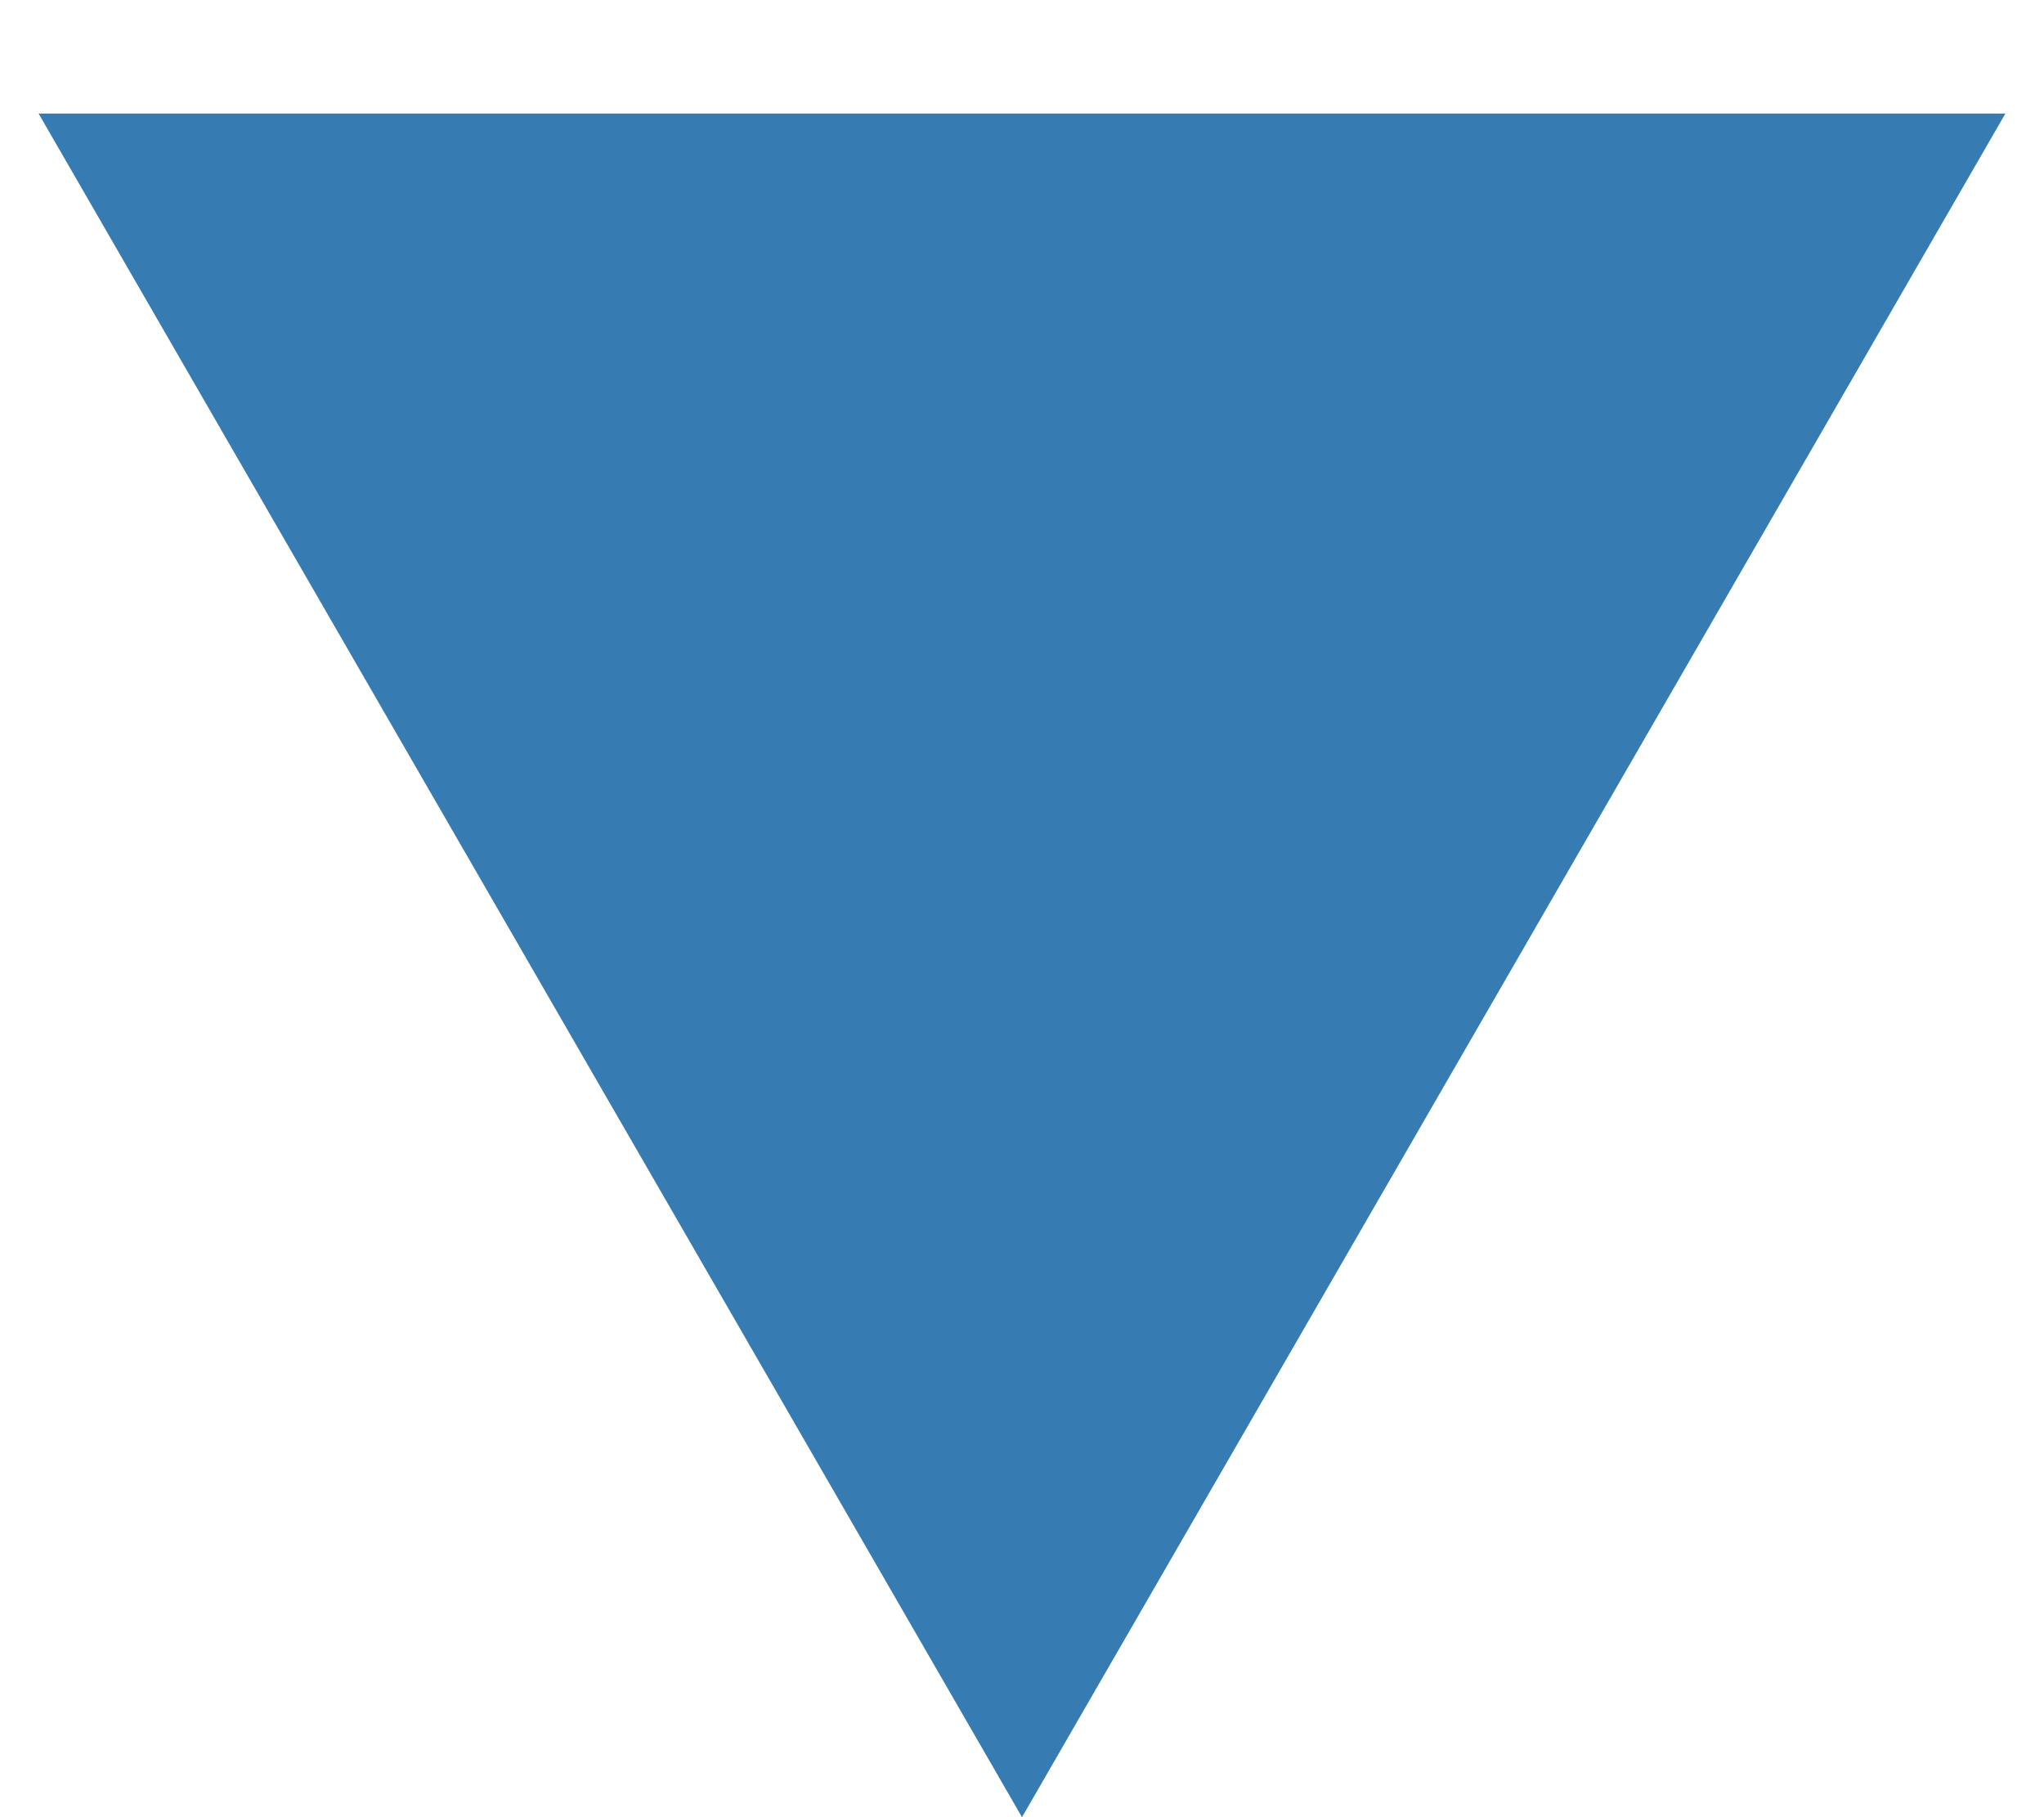 <svg width="18" height="16" viewBox="0 0 18 16" fill="none" xmlns="http://www.w3.org/2000/svg">
<g clip-path="url(#clip0_106_4641)">
<path d="M9 16L0.34 1L17.66 1L9 16Z" fill="#367BB2"/>
</g>
<defs>
<clipPath id="clip0_106_4641">
<rect width="18" height="16" fill="white"/>
</clipPath>
</defs>
</svg>
